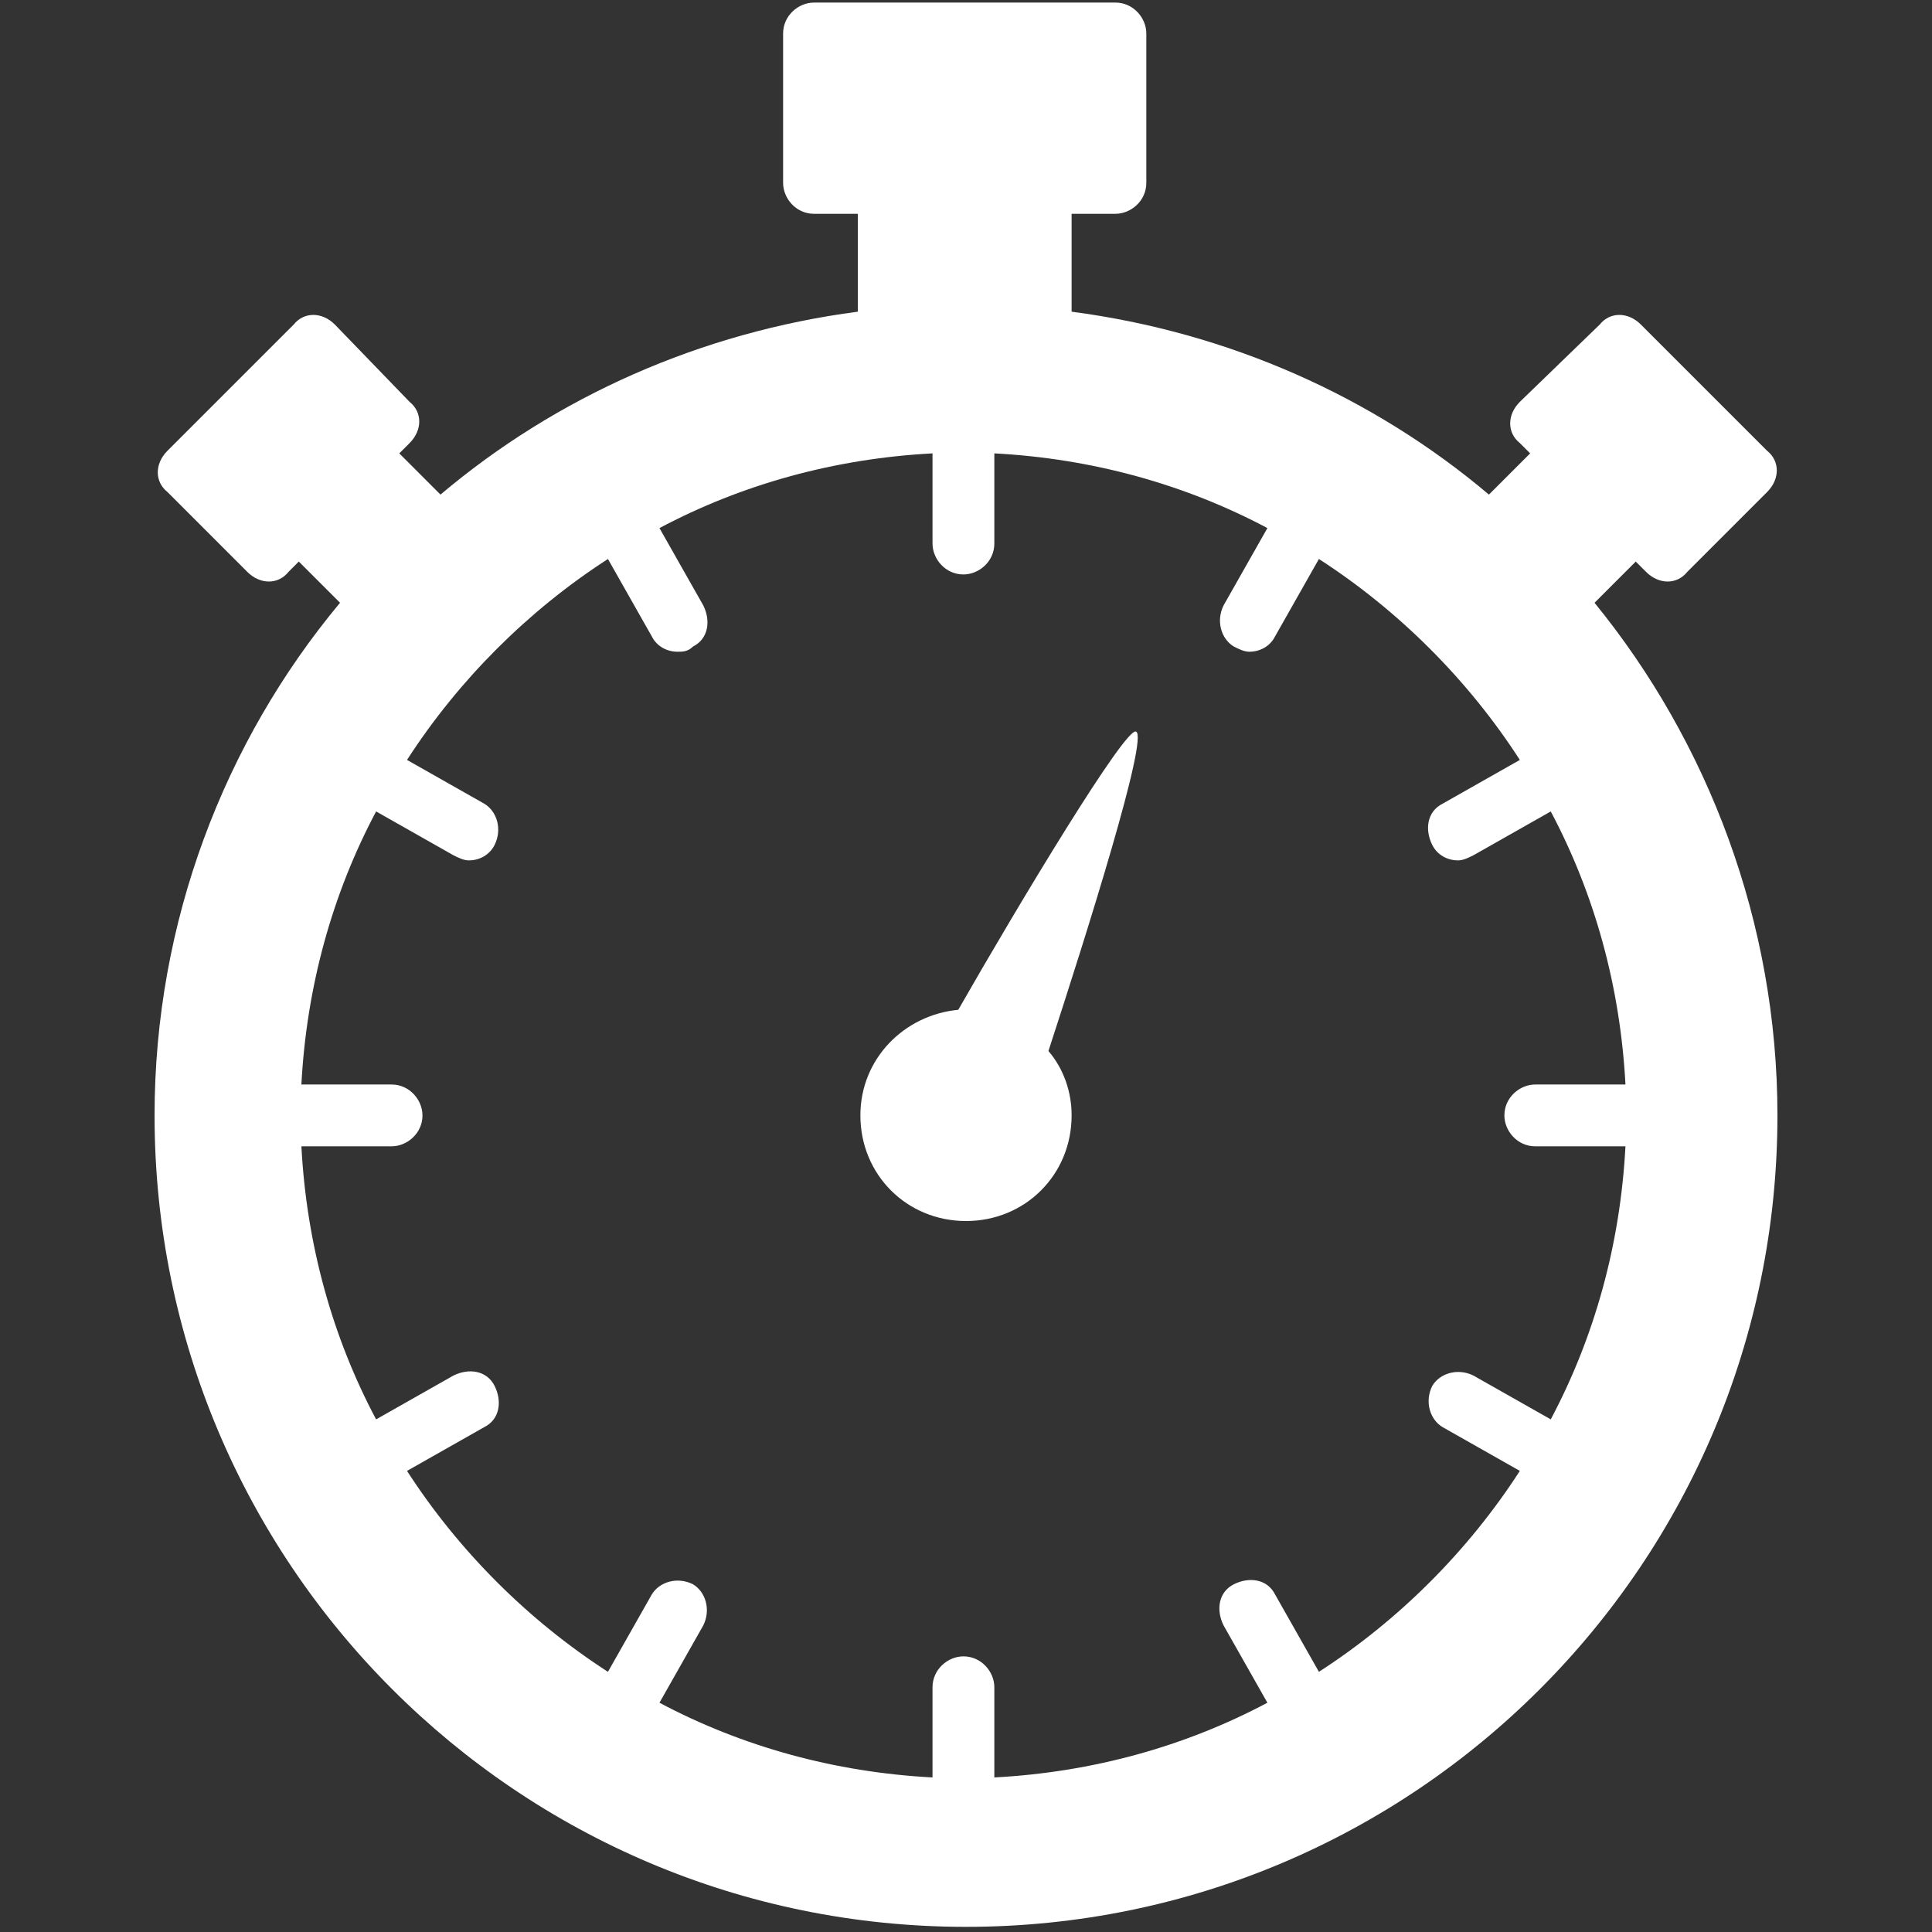 <?xml version="1.0" encoding="utf-8"?>
<!-- Generator: Adobe Illustrator 21.1.0, SVG Export Plug-In . SVG Version: 6.00 Build 0)  -->
<svg version="1.1" id="Layer_1" xmlns="http://www.w3.org/2000/svg" xmlns:xlink="http://www.w3.org/1999/xlink" x="0px" y="0px"
	 viewBox="0 0 75 75" style="enable-background:new 0 0 75 75;" xml:space="preserve">
<rect x="0" y="0" width="75" height="75" fill="#333333" stroke="none"/>
<style type="text/css">
	.st0{fill-rule:evenodd;clip-rule:evenodd;fill:#1D1E1D;}
	.st1{fill-rule:evenodd;clip-rule:evenodd;fill:url(#SVGID_1_);}
	.st2{fill:#0A0B0B;}
	.st3{fill:#2A2B2A;}
	.st4{opacity:0.5;fill:#F1F2F2;}
	.st5{fill:#653E95;}
	.st6{fill:#0A0B0B;stroke:#FFFFFF;stroke-width:0.5;stroke-miterlimit:10;}
	.st7{fill:#E6E7E8;}
	.st8{fill-rule:evenodd;clip-rule:evenodd;fill:#653E95;}
	.st9{fill:none;stroke:#FFFFFF;stroke-miterlimit:10;}
	.st10{fill:#FFFFFF;}
	.st11{fill-rule:evenodd;clip-rule:evenodd;}
	.st12{fill:none;stroke:#FFFFFF;stroke-width:0.25;stroke-miterlimit:10;}
	.st13{fill:none;stroke:#FFFFFF;stroke-width:0.75;stroke-miterlimit:10;}
	.st14{fill-rule:evenodd;clip-rule:evenodd;fill:#FFFFFF;}
	.st15{fill-rule:evenodd;clip-rule:evenodd;fill:#FFDE11;}
	.st16{fill:#1C1D1D;}
	.st17{fill:#653F96;}
	.st18{fill-rule:evenodd;clip-rule:evenodd;fill:#3D3E3D;}
	.st19{opacity:0.5;fill-rule:evenodd;clip-rule:evenodd;fill:#F1F2F2;}
	.st20{fill:none;stroke:#653E95;stroke-width:2;stroke-miterlimit:10;}
	.st21{clip-path:url(#XMLID_177_);fill-rule:evenodd;clip-rule:evenodd;fill:url(#SVGID_2_);}
	.st22{fill:none;stroke:#FFFFFF;stroke-width:1.5;stroke-miterlimit:10;}
	.st23{fill-rule:evenodd;clip-rule:evenodd;fill:none;stroke:#FFFFFF;stroke-miterlimit:10;}
	.st24{opacity:0.5;fill-rule:evenodd;clip-rule:evenodd;fill:#FFFFFF;}
	.st25{fill-rule:evenodd;clip-rule:evenodd;fill:#1D1E1D;stroke:#FFFFFF;stroke-width:3;stroke-miterlimit:10;}
</style>
<g>
	<g>
		<path class="st10" d="M61.9,23.4l1.6-1.6l0.4,0.4c0.5,0.5,1.2,0.5,1.6,0l3.1-3.1c0.5-0.5,0.5-1.2,0-1.6l-4.9-4.9
			c-0.5-0.5-1.2-0.5-1.6,0L59,15.6c-0.5,0.5-0.5,1.2,0,1.6l0.4,0.4l-1.6,1.6c-4.5-3.8-10.1-6.3-16.2-7.1l0-3.8l1.7,0
			c0.6,0,1.2-0.5,1.2-1.2l0-5.8c0-0.6-0.5-1.2-1.2-1.2l-11.7,0c-0.6,0-1.2,0.5-1.2,1.2l0,5.8c0,0.6,0.5,1.2,1.2,1.2l1.7,0l0,3.8
			c-6.1,0.8-11.7,3.3-16.2,7.1l-1.6-1.6l0.4-0.4c0.5-0.5,0.5-1.2,0-1.6L13,12.6c-0.5-0.5-1.2-0.5-1.6,0l-4.9,4.9
			c-0.5,0.5-0.5,1.2,0,1.6l3.1,3.1c0.5,0.5,1.2,0.5,1.6,0l0.4-0.4l1.6,1.6C8.7,28.8,6,35.8,6,43.3c0,17.4,14.1,31.5,31.5,31.5
			C54.9,74.8,69,60.7,69,43.3C69,35.8,66.3,28.8,61.9,23.4z M60.2,55.1l-3-1.7c-0.6-0.3-1.3-0.1-1.6,0.4c-0.3,0.6-0.1,1.3,0.4,1.6
			l3,1.7c-2,3.1-4.7,5.8-7.8,7.8l-1.7-3c-0.3-0.6-1-0.7-1.6-0.4c-0.6,0.3-0.7,1-0.4,1.6l1.7,3c-3.2,1.7-6.8,2.7-10.6,2.9l0-3.5
			c0-0.6-0.5-1.2-1.2-1.2c-0.6,0-1.2,0.5-1.2,1.2l0,3.5c-3.8-0.2-7.4-1.2-10.6-2.9l1.7-3c0.3-0.6,0.1-1.3-0.4-1.6
			c-0.6-0.3-1.3-0.1-1.6,0.4l-1.7,3c-3.1-2-5.8-4.7-7.8-7.8l3-1.7c0.6-0.3,0.7-1,0.4-1.6c-0.3-0.6-1-0.7-1.6-0.4l-3,1.7
			c-1.7-3.2-2.7-6.8-2.9-10.6l3.5,0c0.6,0,1.2-0.5,1.2-1.2c0-0.6-0.5-1.2-1.2-1.2l-3.5,0c0.2-3.8,1.2-7.4,2.9-10.6l3,1.7
			c0.2,0.1,0.4,0.2,0.6,0.2c0.4,0,0.8-0.2,1-0.6c0.3-0.6,0.1-1.3-0.4-1.6l-3-1.7c2-3.1,4.7-5.8,7.8-7.8l1.7,3c0.2,0.4,0.6,0.6,1,0.6
			c0.2,0,0.4,0,0.6-0.2c0.6-0.3,0.7-1,0.4-1.6l-1.7-3c3.2-1.7,6.8-2.7,10.6-2.9l0,3.5c0,0.6,0.5,1.2,1.2,1.2c0.6,0,1.2-0.5,1.2-1.2
			l0-3.5c3.8,0.2,7.4,1.2,10.6,2.9l-1.7,3c-0.3,0.6-0.1,1.3,0.4,1.6c0.2,0.1,0.4,0.2,0.6,0.2c0.4,0,0.8-0.2,1-0.6l1.7-3
			c3.1,2,5.8,4.7,7.8,7.8l-3,1.7c-0.6,0.3-0.7,1-0.4,1.6c0.2,0.4,0.6,0.6,1,0.6c0.2,0,0.4-0.1,0.6-0.2l3-1.7
			c1.7,3.2,2.7,6.8,2.9,10.6l-3.5,0c-0.6,0-1.2,0.5-1.2,1.2c0,0.6,0.5,1.2,1.2,1.2l3.5,0C62.9,48.3,61.9,51.9,60.2,55.1z"/>
		<path class="st10" d="M44.1,28.4c-0.4-0.2-4.5,6.6-6.9,10.8c-2.1,0.2-3.8,1.9-3.8,4.1c0,2.3,1.8,4.1,4.1,4.1s4.1-1.8,4.1-4.1
			c0-0.9-0.3-1.8-0.9-2.5C42.2,36.2,44.6,28.6,44.1,28.4z"/>
	</g>
</g>
</svg>
